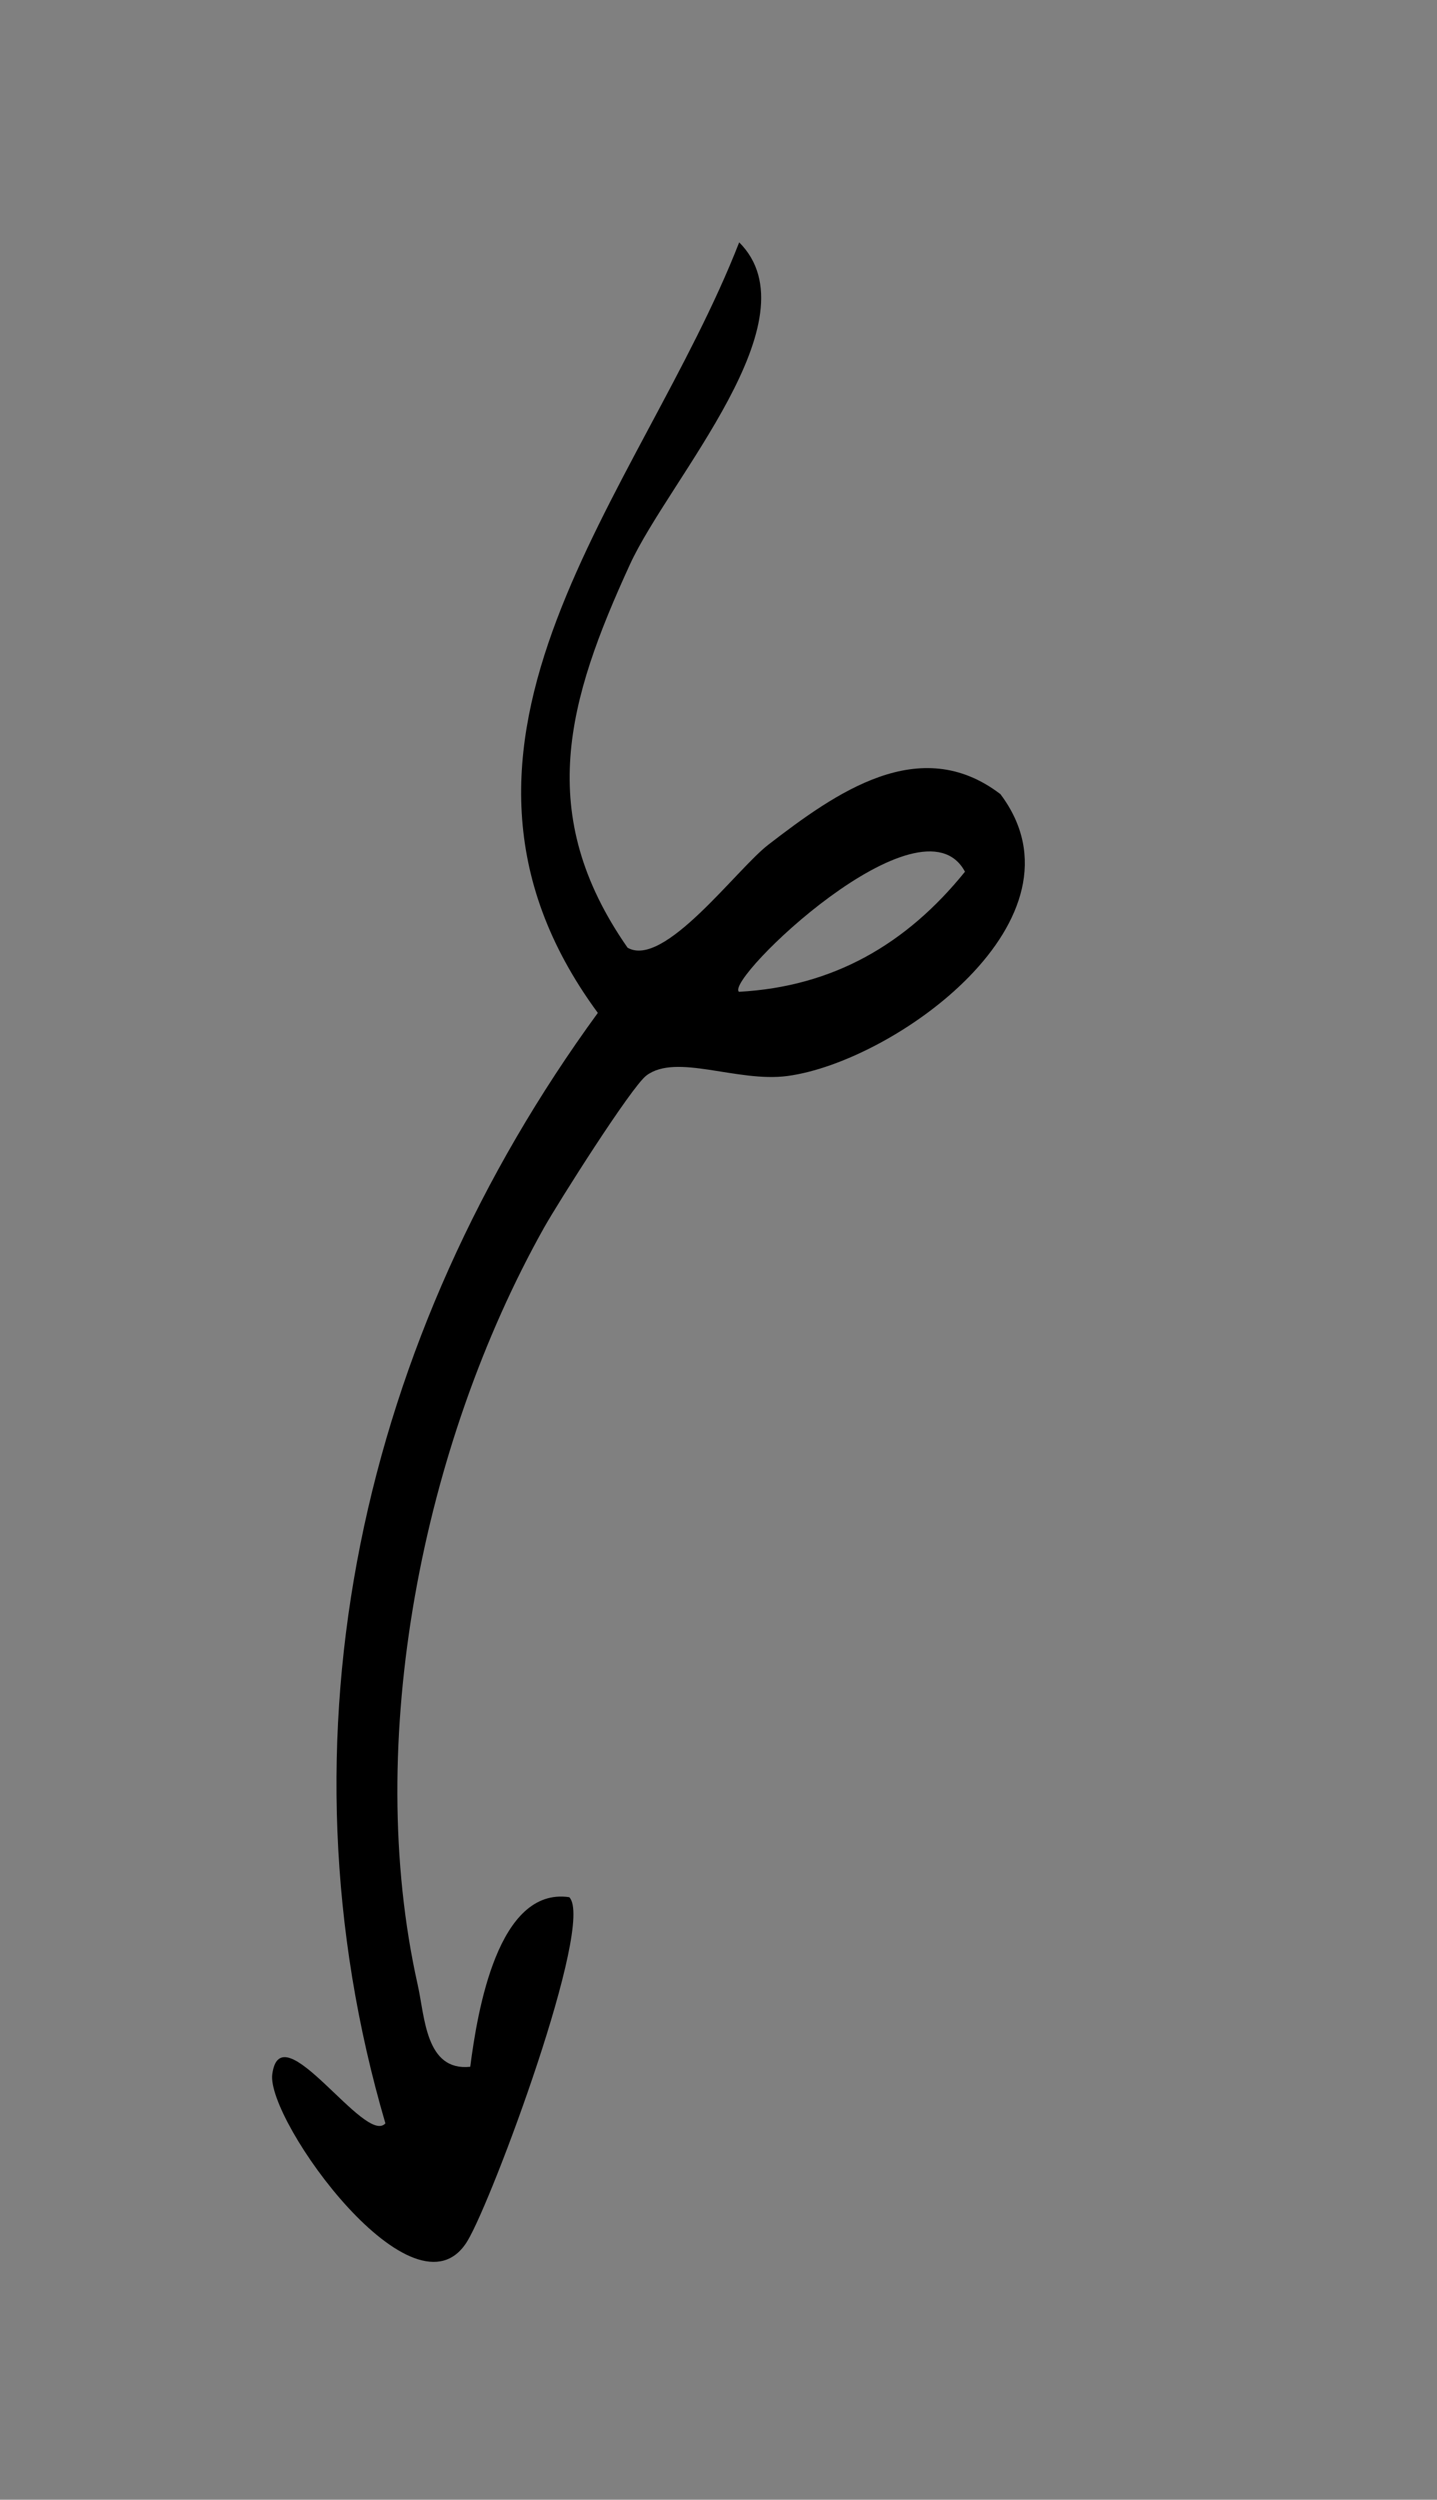 <?xml version="1.0" encoding="UTF-8"?>
<svg id="Laag_1" xmlns="http://www.w3.org/2000/svg" version="1.1" viewBox="0 0 478.79 832.82">
  <rect x="0" y="0" width="478.79" height="832.82" fill="#808080" stroke="none"/>
  <!-- Generator: Adobe Illustrator 30.0.0, SVG Export Plug-In . SVG Version: 2.1.1 Build 123)  -->
  <defs>
    <style>
      .st0 {
        fill: #fff;
      }
    </style>
  </defs>
  <path d="M209.09,315.73c12.13,7.03,36.26-26.12,46.95-34.34,22.34-17.19,50.41-37.36,77.29-16.81,31.3,41.62-35.36,89.16-70.96,93.9-16.79,2.23-36.99-7.69-47-.16-5,3.76-29.44,42.37-34.18,50.83-40.32,72.01-60.21,170.92-42,252.19,2.38,10.61,2.59,28.79,17.49,27.23,2.39-18.53,9.21-59.97,32.99-56.5,8.64,8.68-25.56,100.63-33.89,114.48-17.42,28.98-67.11-40.11-65.06-55.5,2.81-21.12,30.96,23.96,37.69,16.37-37.88-129.32-7.88-262.16,70.78-369.96-66.71-90.72,14.58-173.22,47.1-256.72,25.65,25.67-23.25,78.63-36.42,107.35-20.81,45.39-31.8,83.12-.77,127.65ZM246.22,330.43c31.47-1.71,55.87-15.94,75.3-40.01-14.56-27.17-80.28,36.04-75.3,40.01Z"/>
  <path class="st0" d="M1664.74,753.57c-4.99-3.96,60.74-67.17,75.3-40.01-19.43,24.06-43.83,38.29-75.3,40.01Z"/>
</svg>